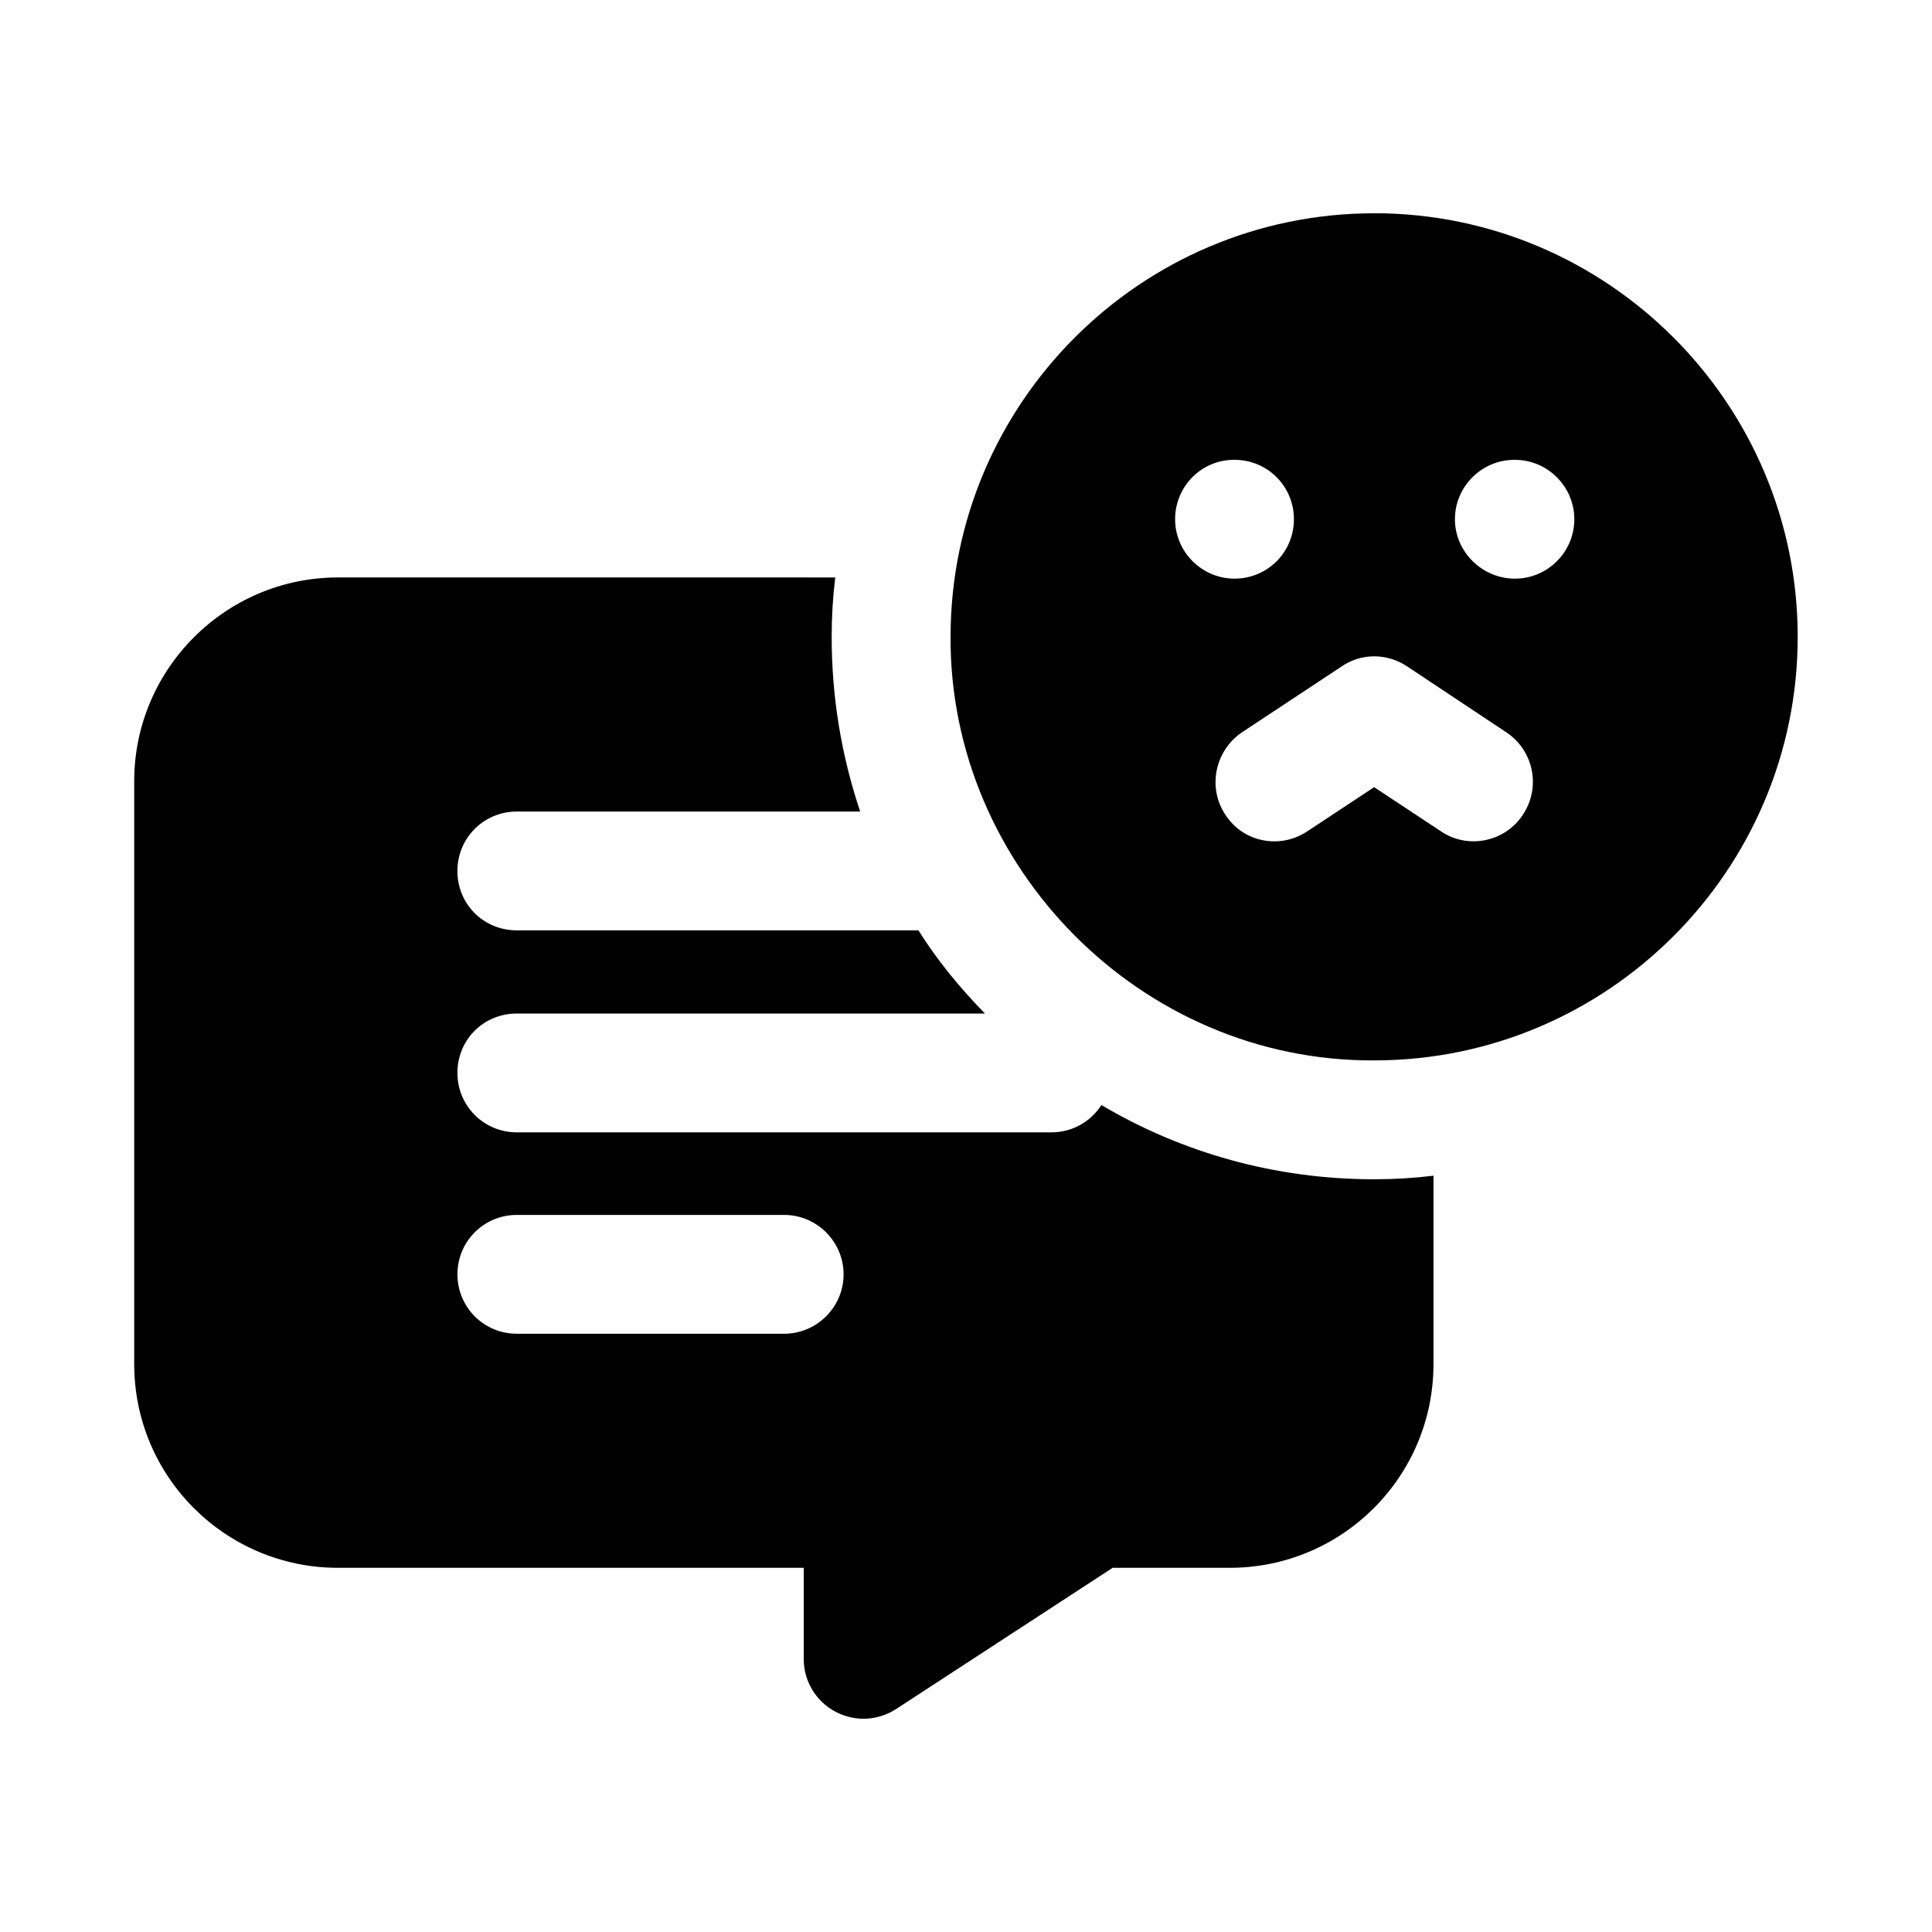 <?xml version="1.0" encoding="UTF-8"?>
<!-- Uploaded to: SVG Repo, www.svgrepo.com, Generator: SVG Repo Mixer Tools -->
<svg fill="#000000" width="800px" height="800px" version="1.1" viewBox="144 144 512 512" xmlns="http://www.w3.org/2000/svg">
 <g>
  <path d="m435.89 436.84c-2.836 4.41-7.715 7.242-13.227 7.242h-141.7c-8.816 0-15.742-7.086-15.742-15.742 0-8.816 6.926-15.742 15.742-15.742h124.06c-6.613-6.769-12.594-14.012-17.633-22.043l-106.43-0.004c-8.816 0-15.742-6.926-15.742-15.742 0-8.66 6.926-15.742 15.742-15.742h91c-4.879-14.484-7.559-30.07-7.559-46.289 0-5.352 0.316-10.547 0.945-15.742l-131.78-0.004c-29.754 0-54 24.246-54 54.004v154.45c0 29.914 24.246 54.004 54.004 54.004h123.43v24.246c0 5.824 3.305 11.18 8.344 13.855 5.141 2.731 11.121 2.508 16.059-0.629l57.465-37.473h31.016c29.758 0 54.004-24.09 54.004-54.004v-49.91c-5.195 0.629-10.391 0.945-15.742 0.945-26.297 0-51.016-7.086-72.27-19.68zm-84.074 60.613h-70.848c-8.816 0-15.742-7.086-15.742-15.742 0-8.66 6.926-15.742 15.742-15.742h70.848c8.66 0 15.742 7.086 15.742 15.742 0.004 8.66-7.082 15.742-15.742 15.742z"/>
  <path d="m508.16 200.52c-61.875 0-112.25 50.383-112.25 112.25-0.312 60.82 50.336 112.57 112.25 112.25 61.875 0.004 112.25-50.375 112.25-112.25s-50.379-112.26-112.25-112.26zm-37.156 65.34h0.156c8.816 0 15.742 7.086 15.742 15.742 0 8.66-6.926 15.742-15.742 15.742-8.66 0-15.742-7.086-15.742-15.742s6.926-15.742 15.586-15.742zm2.047 72.266 26.449-17.477c5.195-3.621 12.125-3.621 17.477 0l26.293 17.477c7.242 4.879 9.133 14.641 4.25 21.883-4.805 7.227-14.695 9.109-21.727 4.25l-17.633-11.652-17.633 11.652c-7.242 4.879-17.004 2.992-21.727-4.25-4.883-7.242-2.836-17.004 4.25-21.883zm72.422-40.777c-8.66 0-15.902-7.086-15.902-15.742 0-8.66 7.086-15.742 15.742-15.742h0.156c8.66 0 15.742 7.086 15.742 15.742 0.008 8.656-7.078 15.742-15.738 15.742z"/>
 </g>
</svg>